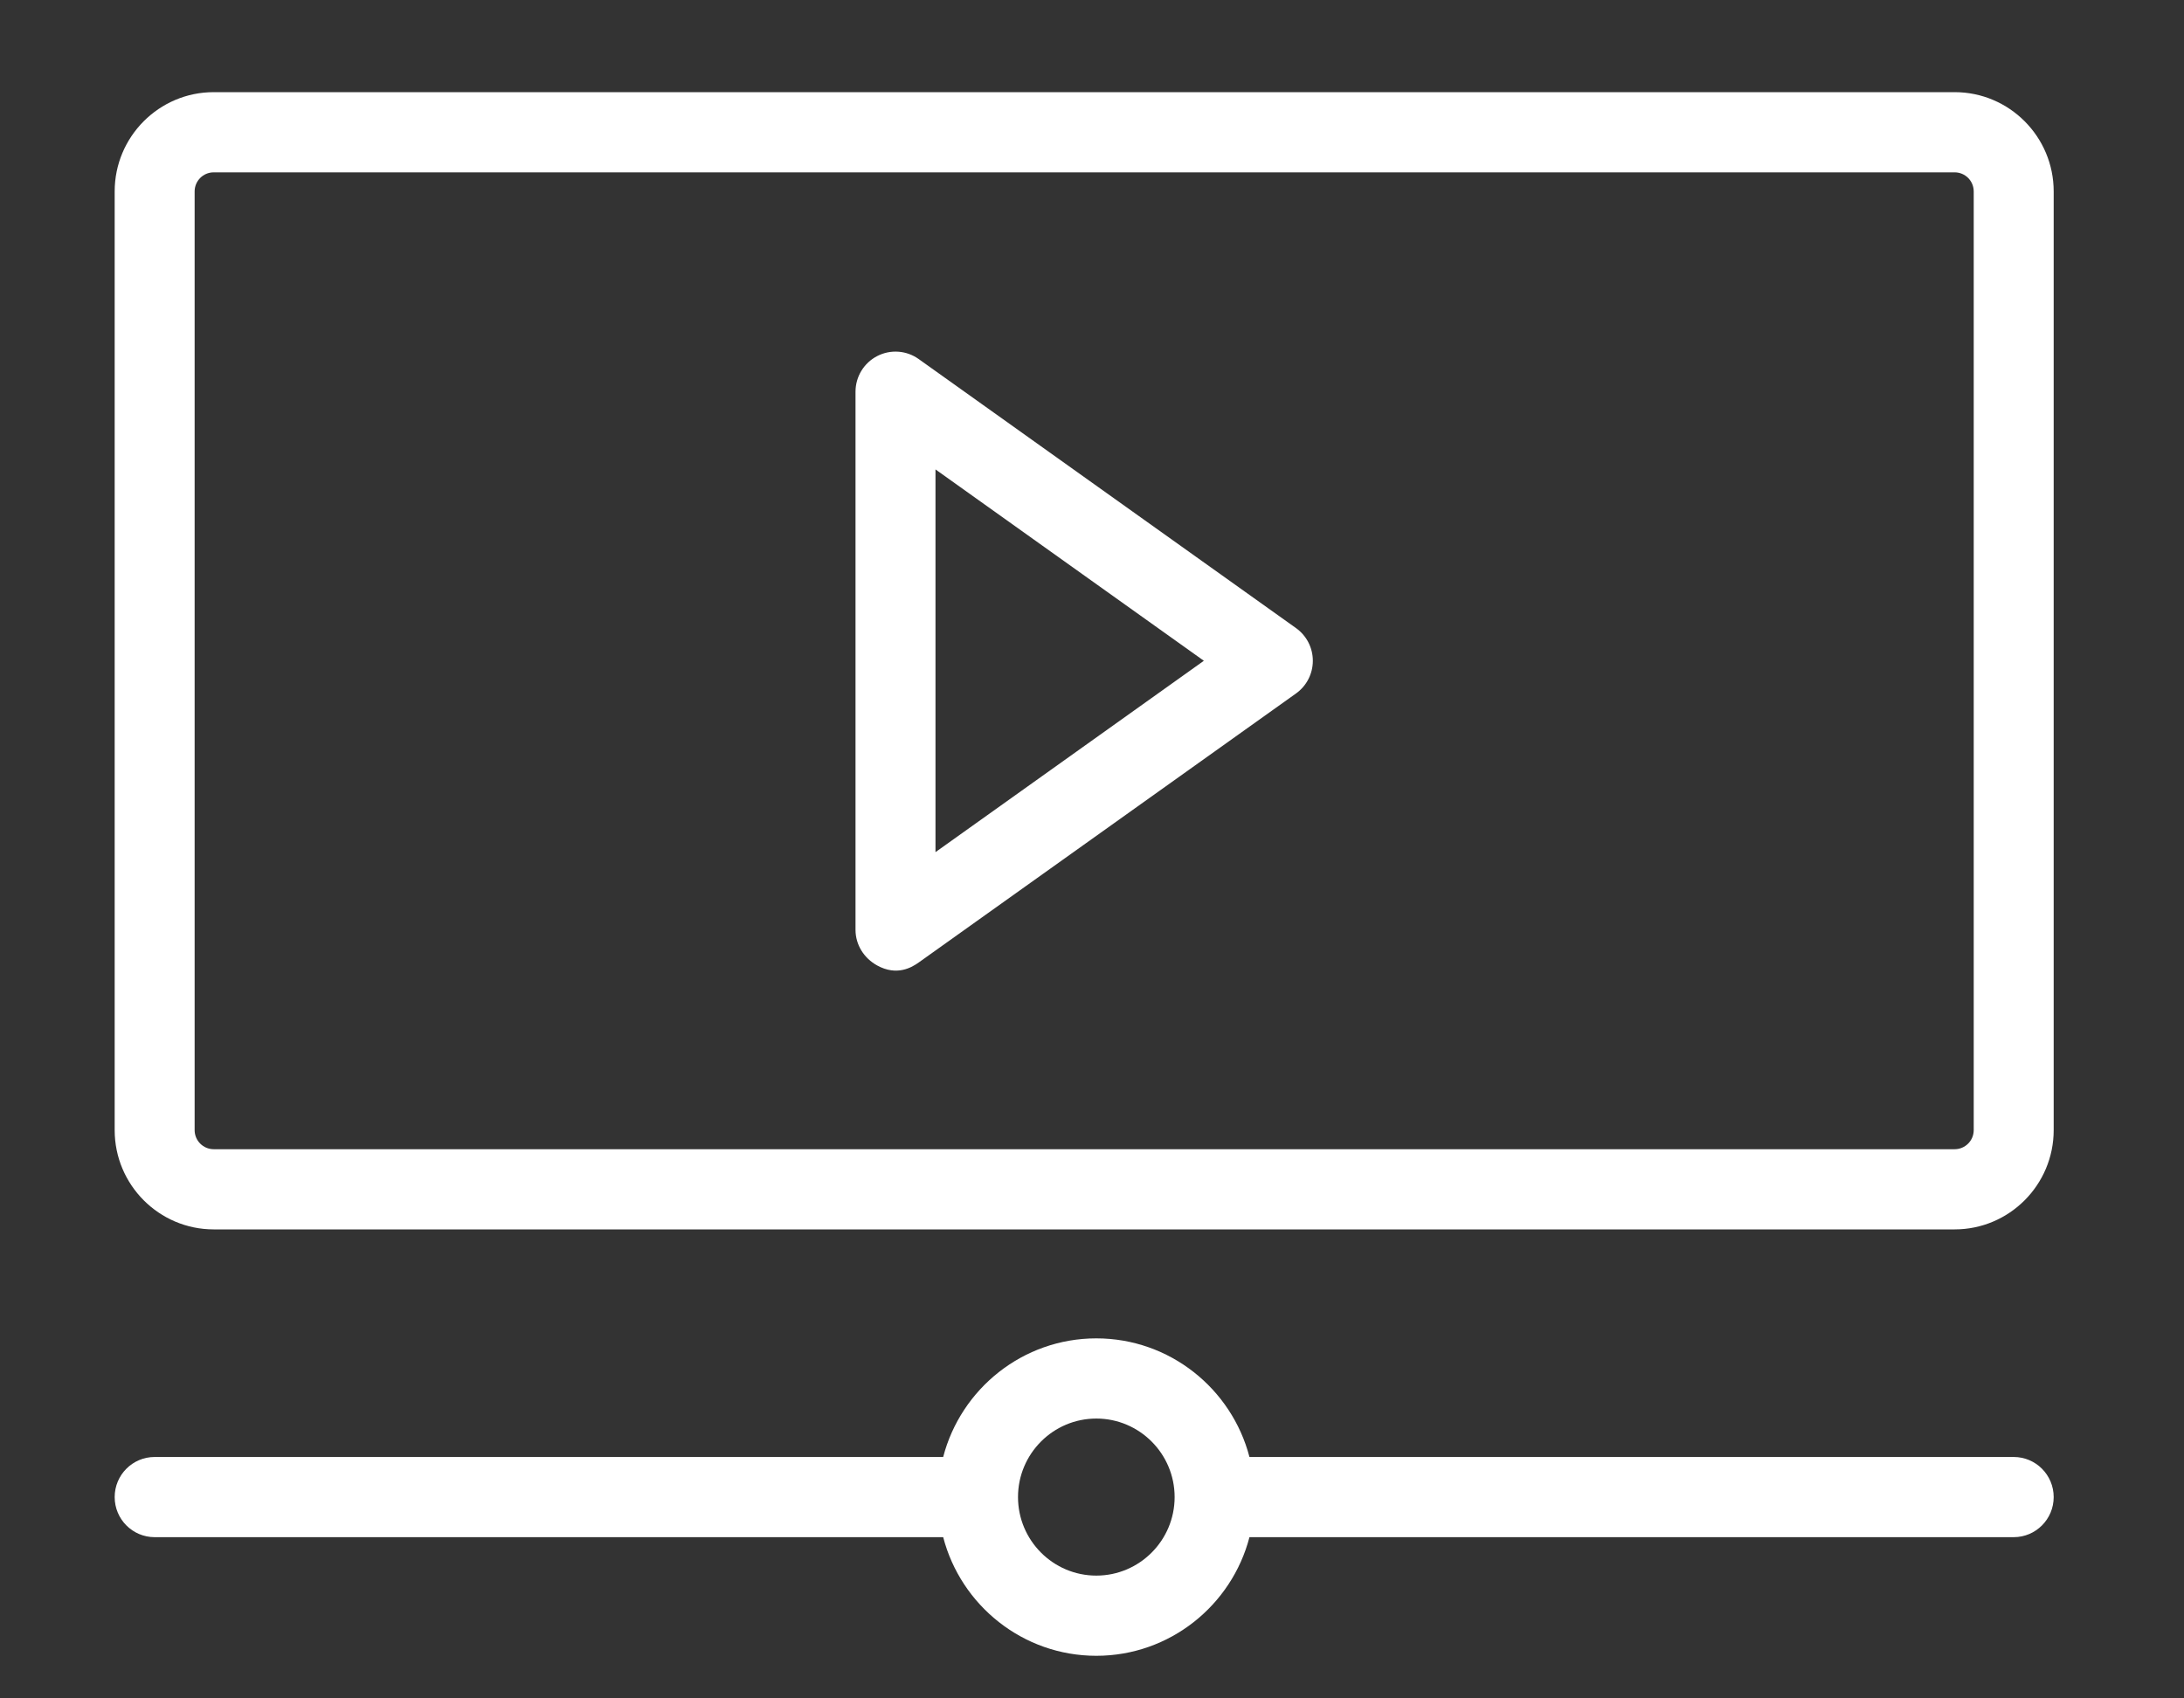<?xml version="1.0" encoding="UTF-8"?> <svg xmlns="http://www.w3.org/2000/svg" width="324" height="252" viewBox="0 0 324 252" fill="none"><rect x="0" y="0" width="324" height="252" fill="#333333" stroke="none"/> <path d="M289.979 182.412H31.702C23.602 182.412 17.012 175.805 17.012 167.683V28.403C17.012 20.281 23.602 13.674 31.702 13.674H289.979C298.077 13.674 304.668 20.281 304.668 28.403V167.683C304.668 175.805 298.077 182.412 289.979 182.412ZM31.702 25.572C30.144 25.572 28.874 26.842 28.874 28.403V167.683C28.874 169.244 30.144 170.515 31.702 170.515H289.979C291.537 170.515 292.805 169.244 292.805 167.683V28.403C292.805 26.842 291.537 25.572 289.979 25.572H31.702Z" fill="white"></path> <path d="M130.131 143.252C128.183 142.183 126.917 140.192 126.917 137.966V58.12C126.917 55.893 128.158 53.854 130.131 52.833C132.104 51.812 134.478 51.982 136.287 53.273L192.267 93.195C193.834 94.312 194.761 96.118 194.761 98.043C194.761 99.969 193.834 101.775 192.267 102.892C192.267 102.892 150.28 132.832 136.287 142.813C135.264 143.543 133.06 144.86 130.131 143.252ZM138.781 69.65V126.436L178.594 98.043L138.781 69.65Z" fill="white"></path> <path d="M298.737 216.181H185.359C182.726 206.066 173.538 198.581 162.639 198.581C151.742 198.581 142.556 206.066 139.922 216.181H22.943C19.668 216.181 17.012 218.845 17.012 222.13C17.012 225.416 19.668 228.079 22.943 228.079H139.923C142.556 238.194 151.743 245.68 162.64 245.68C173.538 245.68 182.727 238.193 185.36 228.079H298.737C302.01 228.079 304.668 225.416 304.668 222.13C304.668 218.845 302.01 216.181 298.737 216.181ZM162.639 233.781C156.236 233.781 151.023 228.555 151.023 222.129C151.023 215.706 156.236 210.479 162.639 210.479C169.046 210.479 174.258 215.706 174.258 222.129C174.258 228.555 169.046 233.781 162.639 233.781Z" fill="white"></path> </svg> 